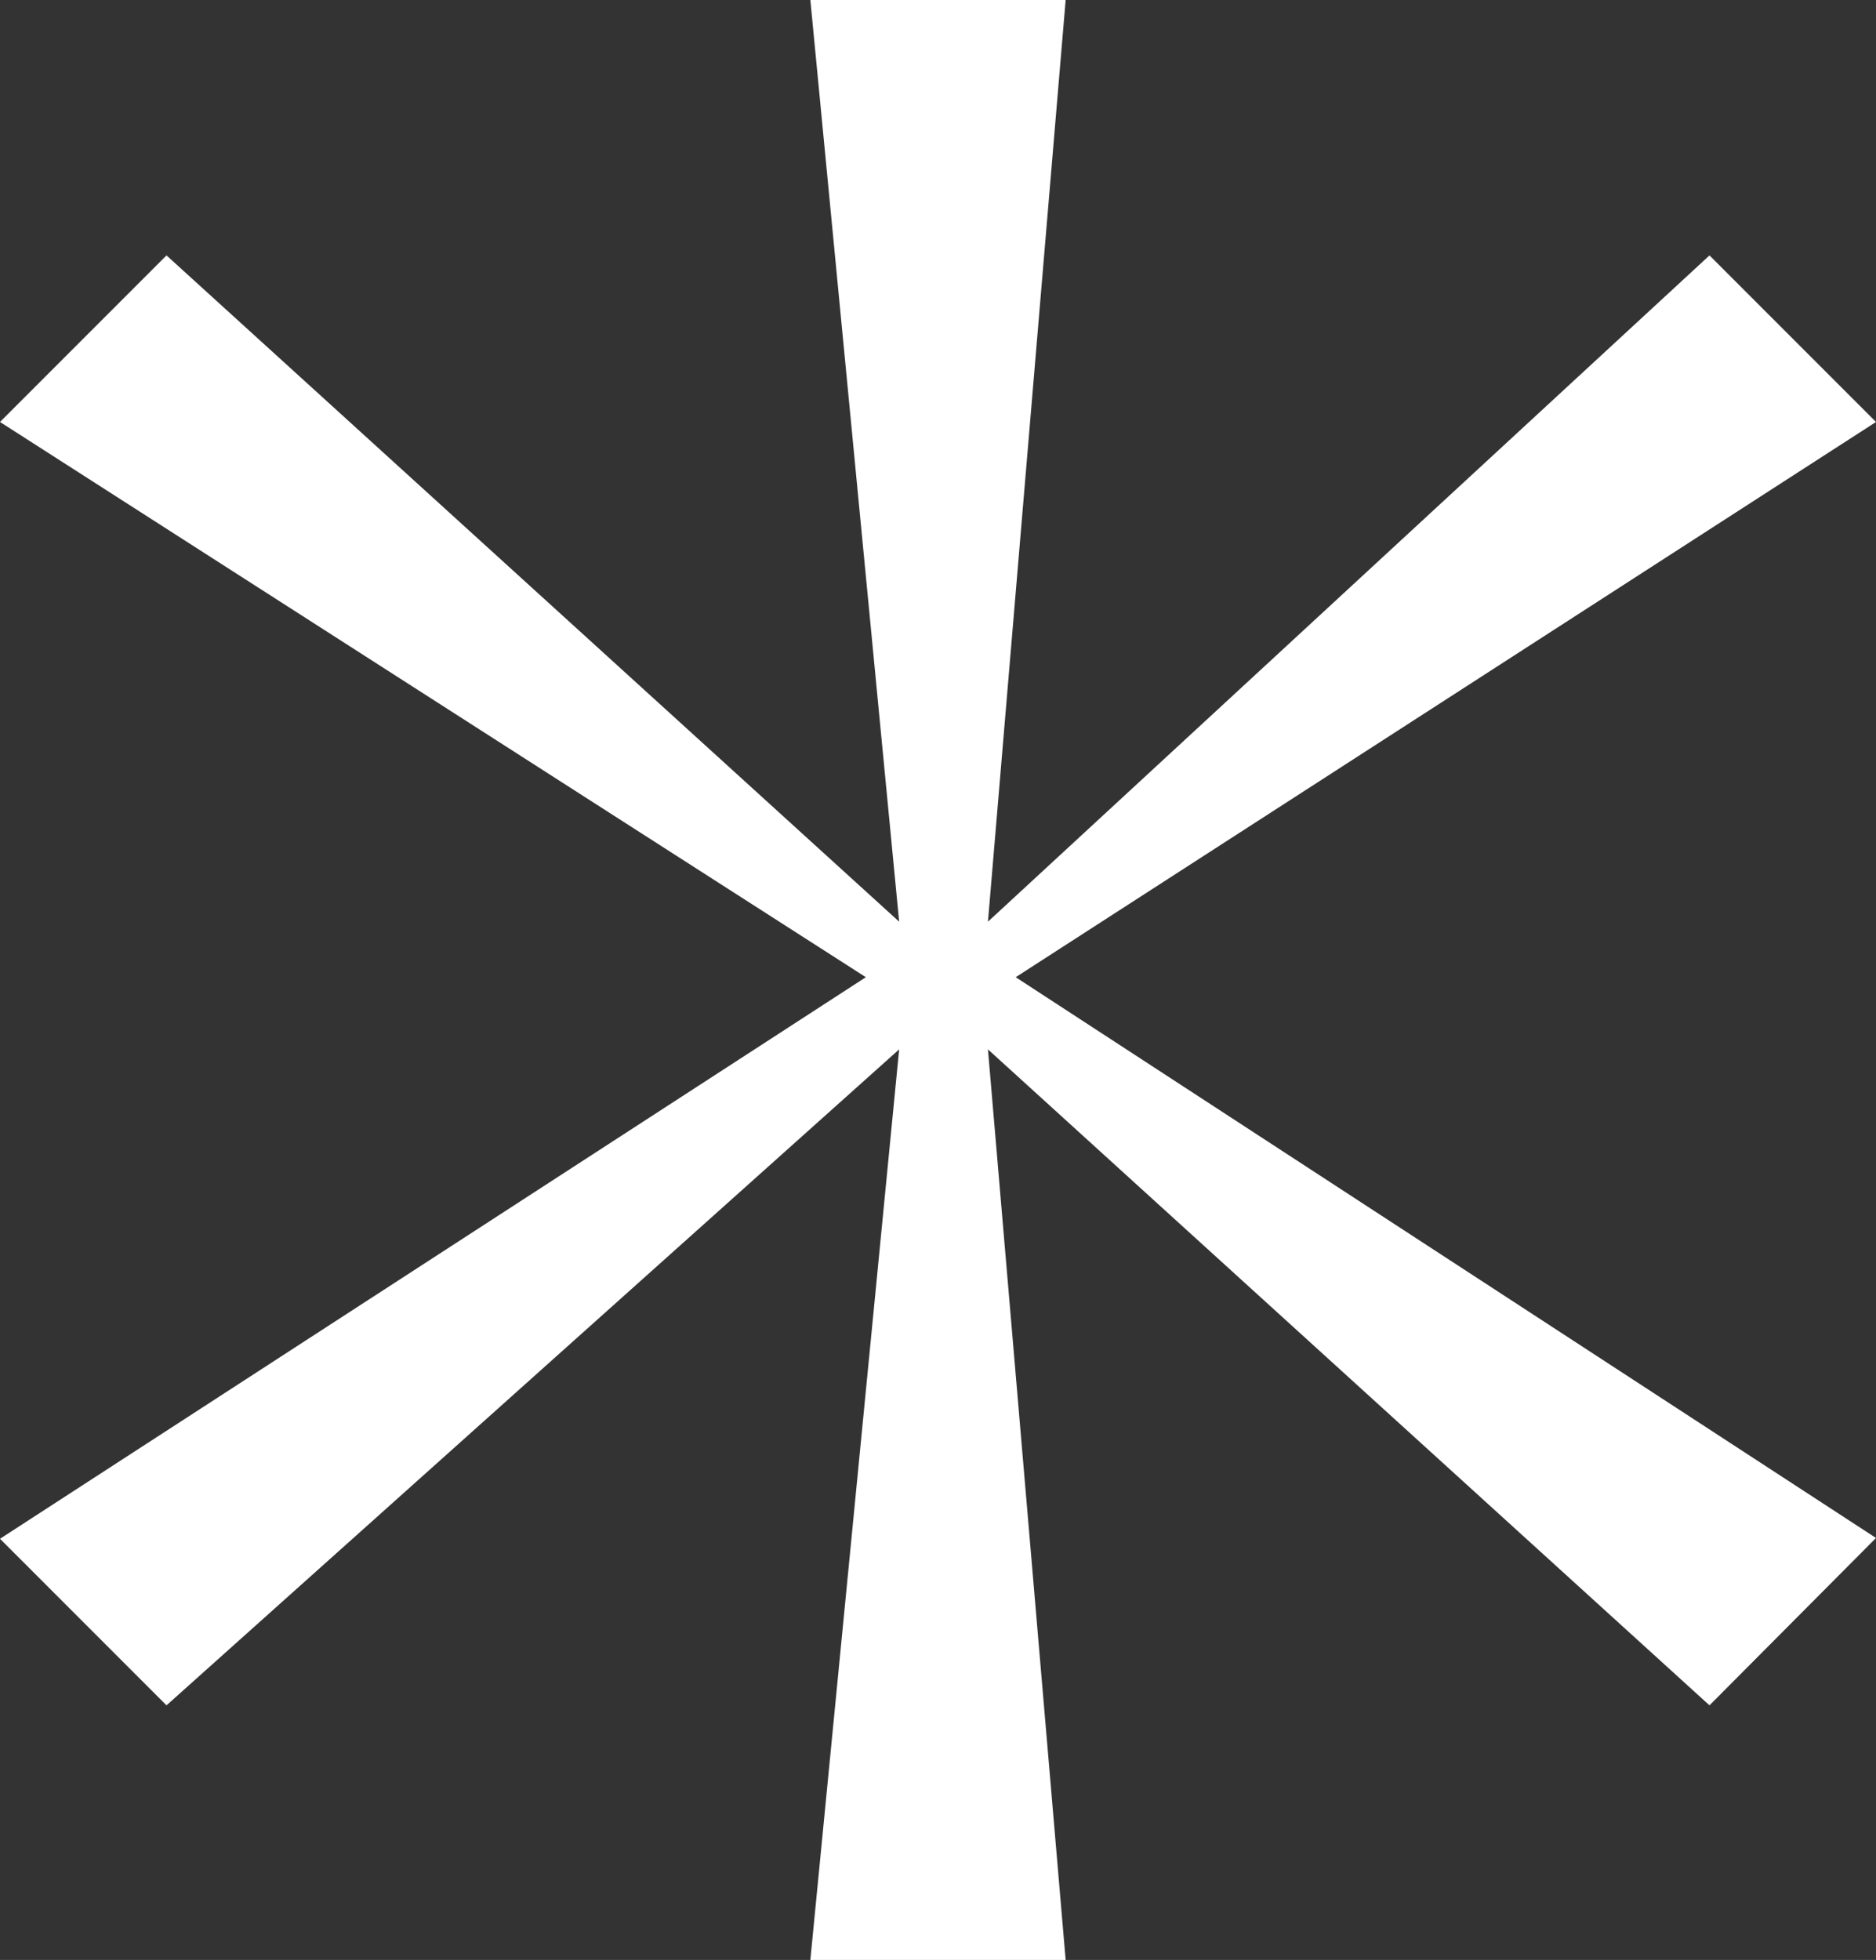 <svg xmlns="http://www.w3.org/2000/svg" width="11.83" height="12.355" viewBox="0 0 11.83 12.355">
  <rect x="0" y="0" width="11.83" height="12.355" fill="#333333" stroke="none"/>
  <path id="Path_14578" data-name="Path 14578" d="M7.455,7.91l5.425,3.535L11.83,12.5,7.28,8.365l.49,5.74H6.16l.56-5.74L2.1,12.5l-1.05-1.05L6.51,7.91,1.05,4.41,2.1,3.36l4.62,4.2L6.16,1.75H7.77L7.28,7.56l4.55-4.2,1.05,1.05Z" transform="translate(-1.05 -1.75)" fill="#fff"/>
</svg>
